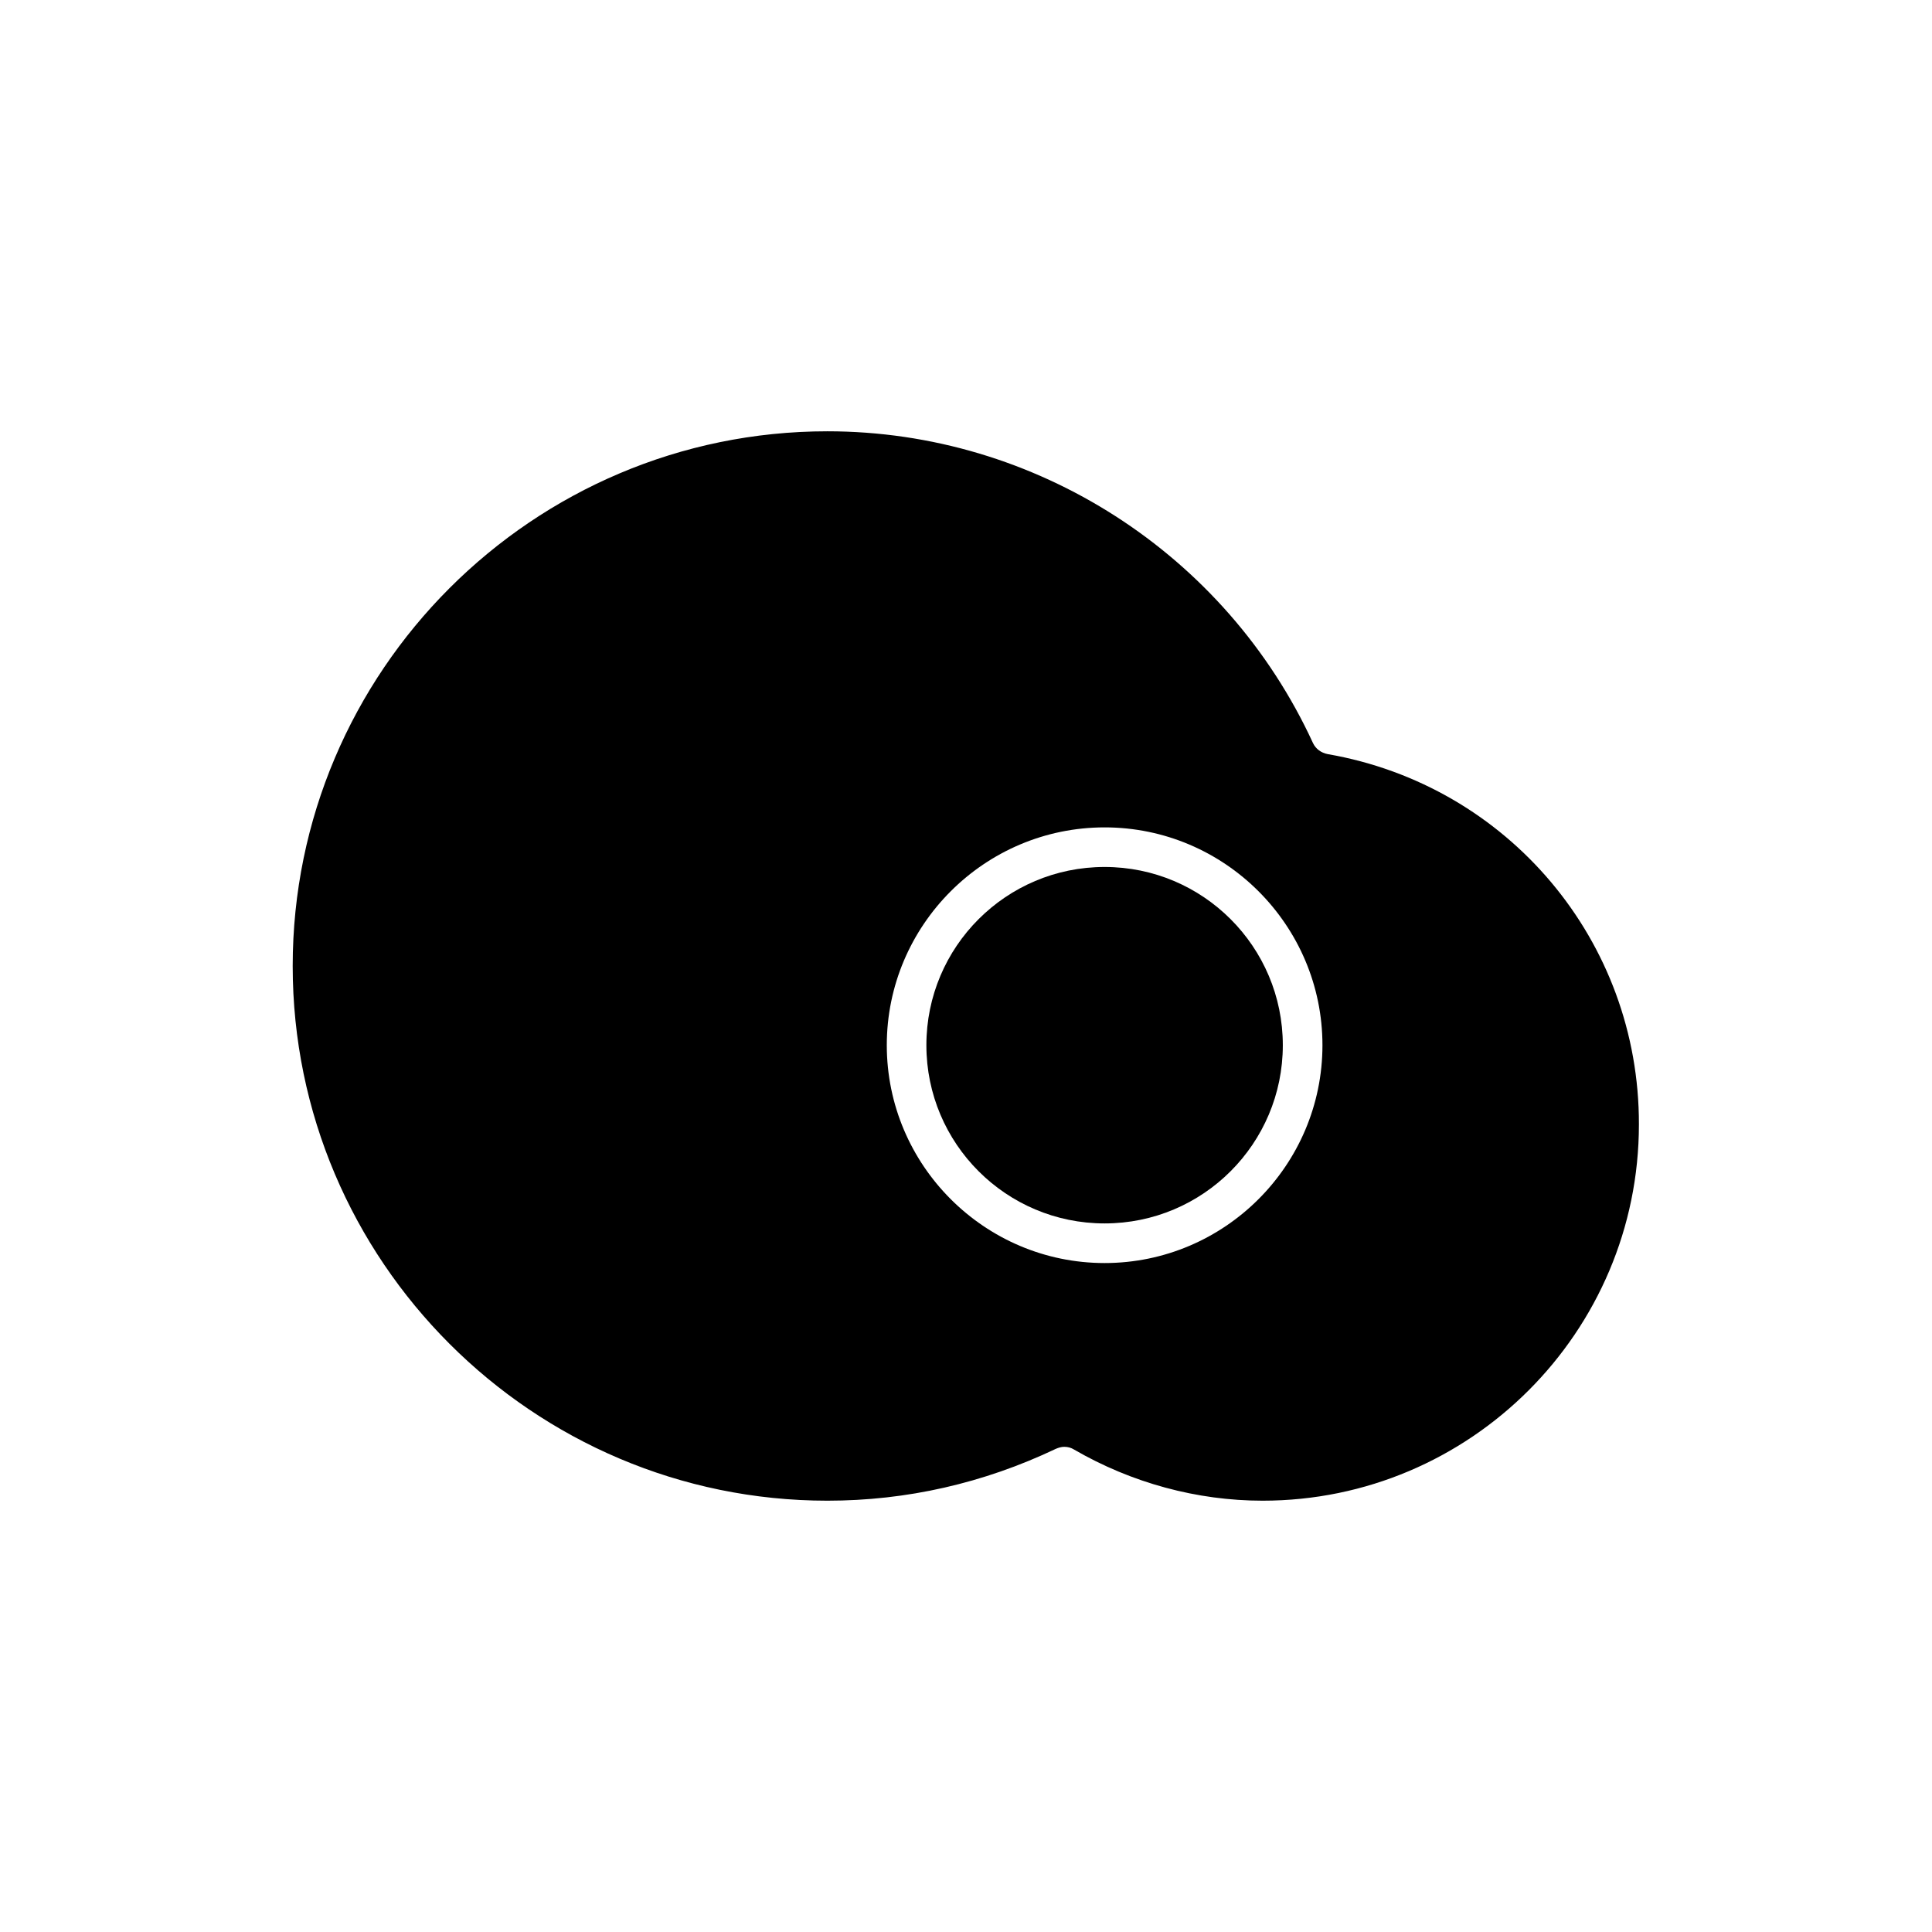 <?xml version="1.0" encoding="UTF-8"?>
<!-- Uploaded to: SVG Repo, www.svgrepo.com, Generator: SVG Repo Mixer Tools -->
<svg fill="#000000" width="800px" height="800px" version="1.1" viewBox="144 144 512 512" xmlns="http://www.w3.org/2000/svg">
 <g>
  <path d="m483.96 420.99c0 26.082-21.145 47.23-47.23 47.23s-47.23-21.148-47.23-47.23c0-26.086 21.145-47.234 47.23-47.234s47.23 21.148 47.23 47.234"/>
  <path d="m495.83 343.84c-1.68-0.316-3.148-1.363-3.883-2.938-23.09-50.172-73.578-82.605-128.68-82.605-78.094 0-141.7 63.605-141.7 141.7 0 78.09 63.605 141.7 141.7 141.7 20.992 0 41.355-4.617 60.562-13.75 0.734-0.316 1.469-0.523 2.203-0.523 0.945 0 1.785 0.211 2.625 0.734 15.219 8.816 32.539 13.539 49.961 13.539 55 0 99.711-44.715 99.711-99.711 0.105-48.598-34.637-89.848-82.496-98.141zm-59.094 134.88c-31.805 0-57.727-25.926-57.727-57.727 0-31.805 25.926-57.727 57.727-57.727 31.805-0.004 57.727 25.922 57.727 57.727 0 31.801-25.922 57.727-57.727 57.727z"/>
 </g>
</svg>